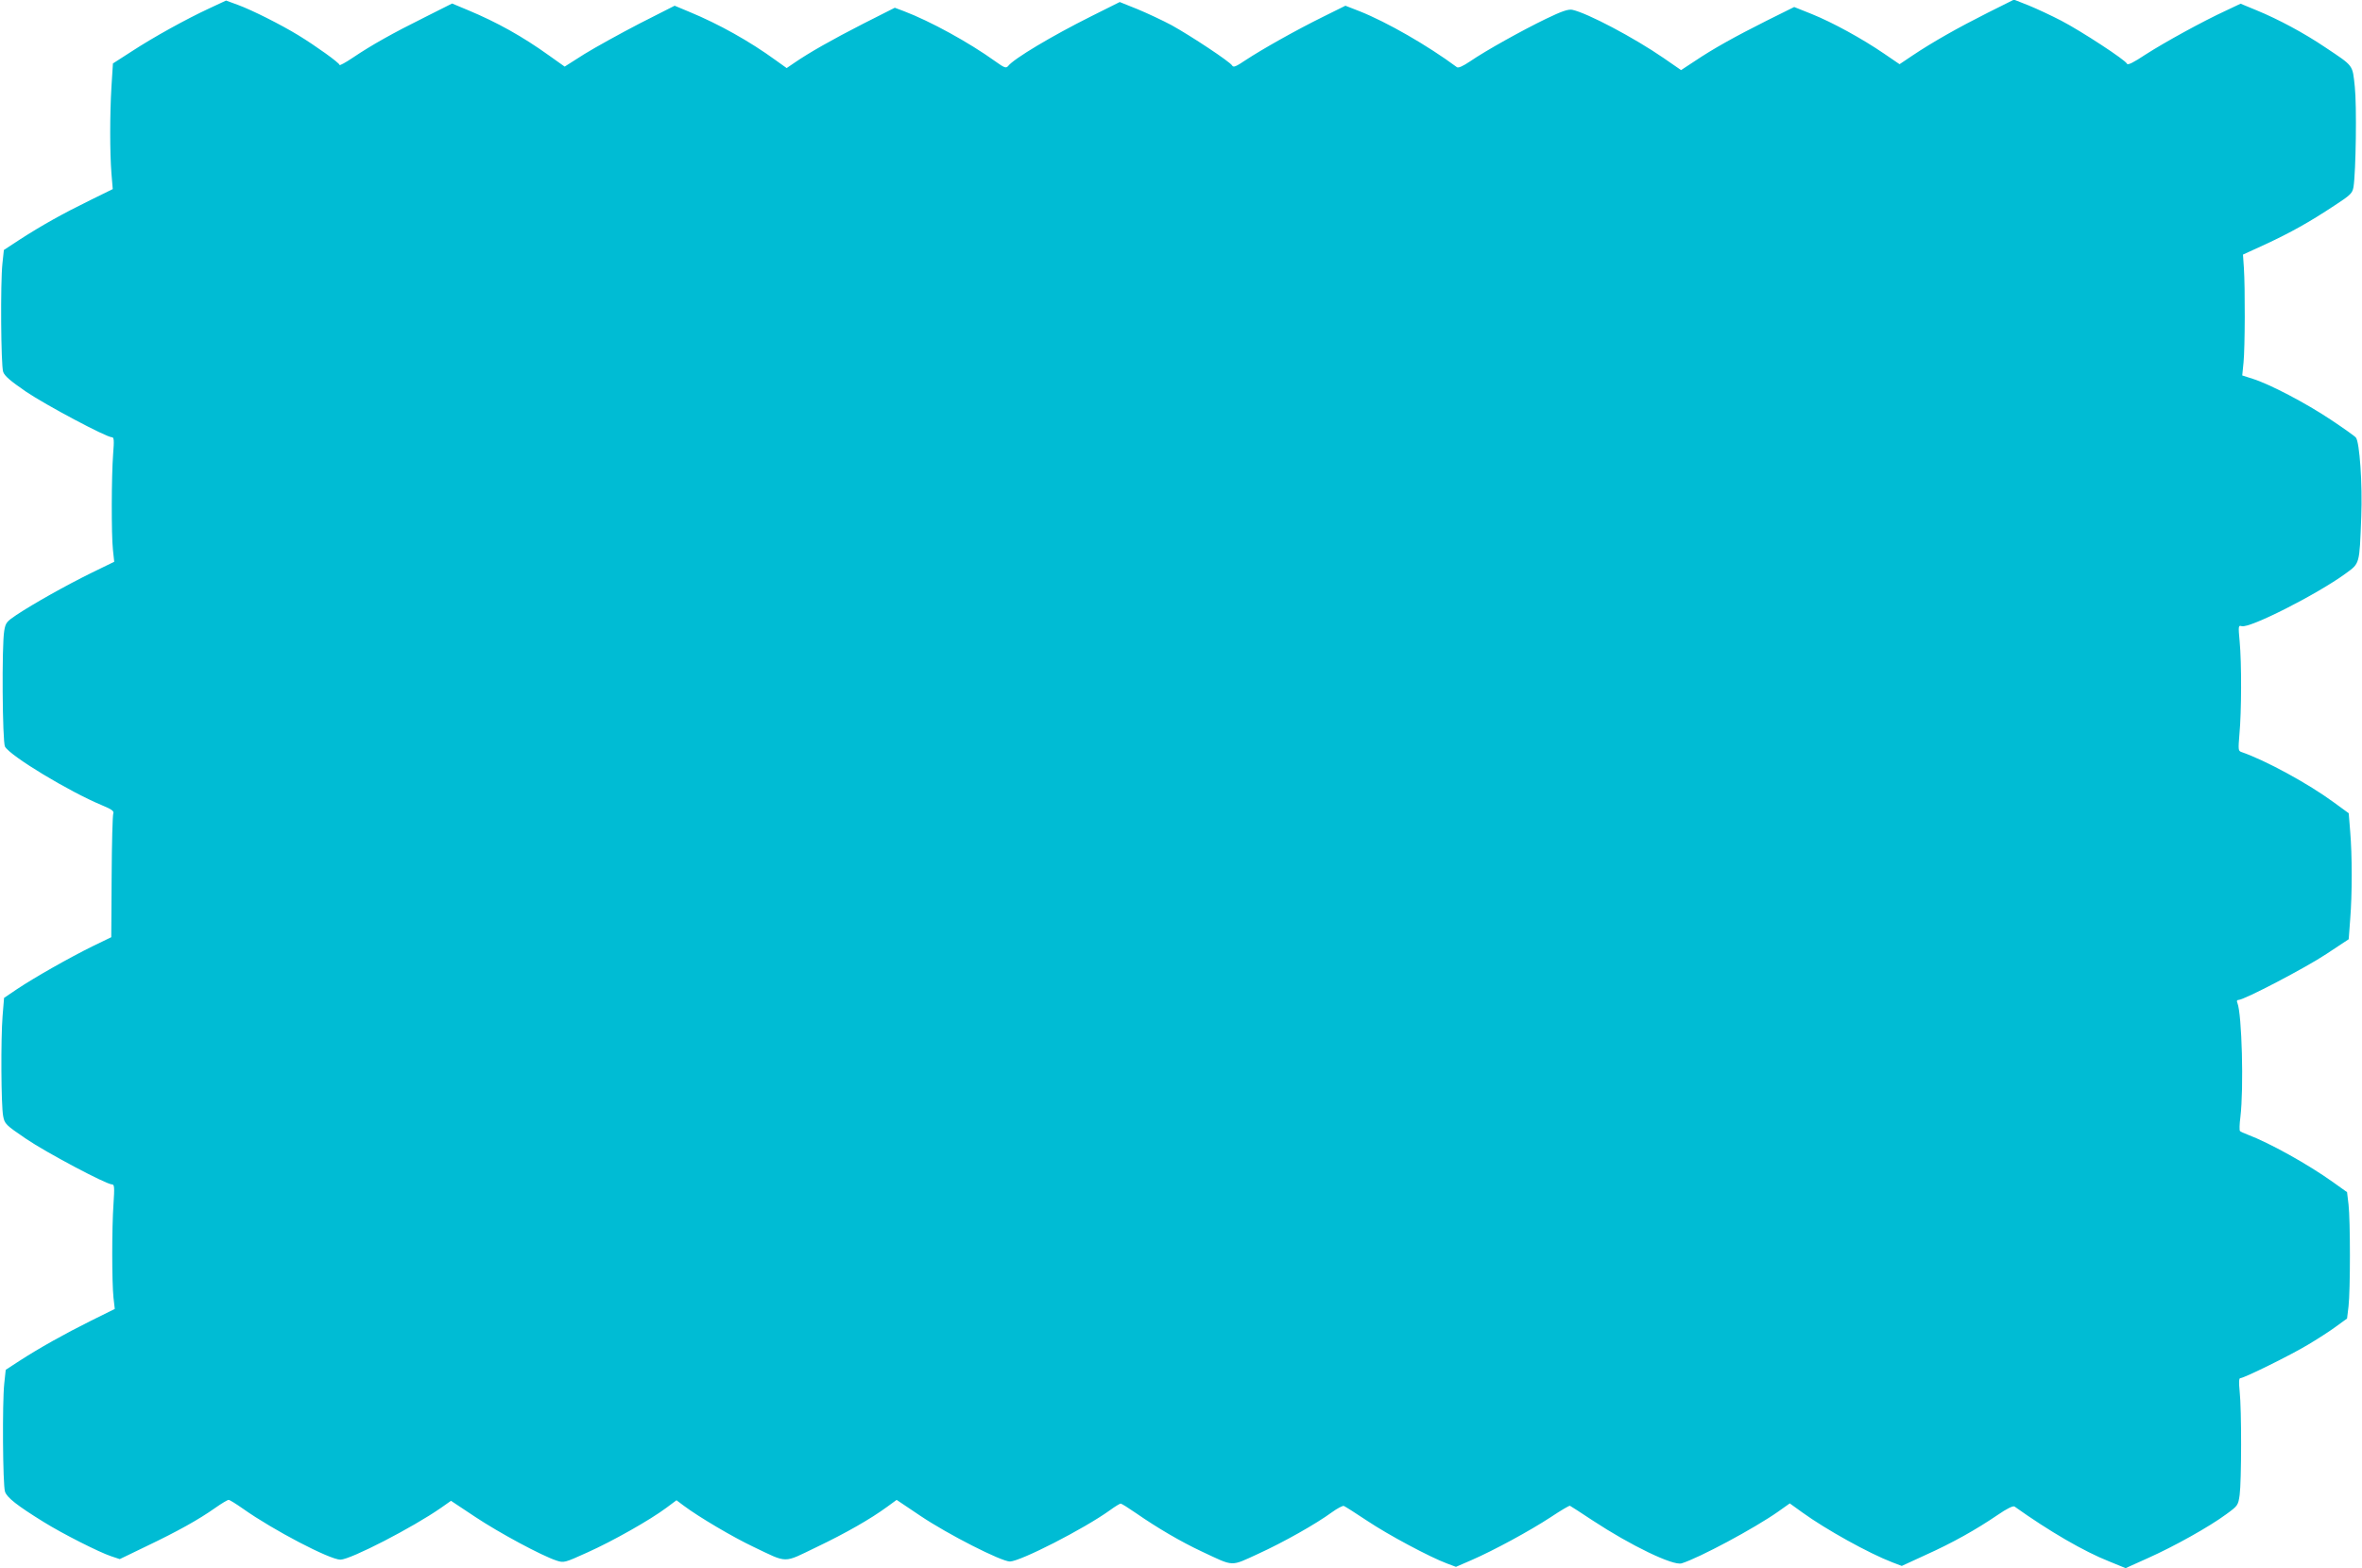<?xml version="1.0" standalone="no"?>
<!DOCTYPE svg PUBLIC "-//W3C//DTD SVG 20010904//EN"
 "http://www.w3.org/TR/2001/REC-SVG-20010904/DTD/svg10.dtd">
<svg version="1.0" xmlns="http://www.w3.org/2000/svg"
 width="1280pt" height="850pt" viewBox="0 0 1280 850"
 preserveAspectRatio="xMidYMid meet">
<g transform="translate(0,850) scale(0.1,-0.1)"
fill="#00bcd4" stroke="none">
<path d="M1135 8455 c-125 -58 -301 -155 -422 -234 l-101 -65 -8 -126 c-9
-150 -9 -357 0 -471 l7 -84 -122 -60 c-149 -73 -265 -138 -381 -213 l-87 -57
-8 -75 c-11 -103 -8 -548 4 -585 7 -22 38 -49 124 -108 108 -73 435 -247 465
-247 12 0 13 -16 7 -92 -9 -120 -10 -434 -1 -518 l7 -65 -127 -62 c-134 -66
-309 -164 -404 -227 -52 -35 -58 -42 -65 -85 -14 -79 -10 -603 4 -628 30 -52
348 -244 526 -318 53 -22 66 -32 61 -44 -4 -9 -8 -163 -9 -344 l-2 -327 -101
-49 c-128 -63 -316 -170 -409 -232 l-71 -48 -8 -98 c-10 -125 -8 -484 3 -542
8 -43 13 -48 123 -123 110 -75 436 -248 467 -248 13 0 14 -15 8 -107 -9 -128
-9 -421 0 -507 l7 -61 -129 -64 c-143 -71 -282 -149 -390 -219 l-72 -47 -8
-75 c-11 -103 -8 -548 4 -585 10 -32 66 -76 210 -165 101 -63 301 -164 364
-185 l48 -16 147 71 c165 79 279 142 371 207 34 24 66 43 72 43 6 0 41 -22 78
-48 164 -116 470 -276 528 -276 56 1 393 175 545 281 l54 38 131 -87 c129 -86
361 -211 441 -237 40 -13 43 -12 167 44 138 62 338 175 428 242 l55 41 40 -30
c80 -60 266 -170 376 -222 190 -91 160 -90 341 -3 163 78 295 154 384 219 l52
38 128 -86 c150 -101 439 -248 486 -248 57 1 400 176 542 278 27 20 54 36 58
36 5 0 43 -24 85 -53 114 -79 240 -153 355 -207 177 -83 153 -82 304 -13 140
64 315 163 401 226 29 21 59 37 65 34 7 -3 64 -39 127 -81 112 -75 338 -196
432 -231 l48 -18 83 36 c122 53 317 159 430 233 54 36 101 64 105 62 4 -2 59
-37 122 -79 208 -137 437 -247 483 -233 94 29 395 190 524 281 l62 44 68 -49
c127 -92 361 -222 489 -271 l50 -19 128 59 c147 66 275 138 391 217 51 35 84
51 92 46 188 -134 377 -244 514 -298 l88 -36 122 55 c141 63 331 169 423 237
63 46 65 48 73 105 10 73 11 463 0 561 -5 51 -4 72 4 72 20 0 275 126 366 181
49 29 116 72 150 97 l62 45 8 66 c10 86 10 467 0 552 l-8 67 -77 55 c-136 97
-343 212 -462 257 -19 7 -38 16 -41 19 -4 3 -3 38 2 76 19 158 8 557 -16 618
-5 11 -3 17 6 17 30 0 365 175 476 249 l121 80 8 108 c11 135 11 347 0 476
l-8 99 -81 59 c-137 101 -370 228 -501 273 -17 6 -17 13 -10 99 11 116 12 385
1 500 -8 85 -7 88 11 83 41 -14 408 172 563 285 78 57 75 47 85 309 7 174 -9
404 -29 428 -6 8 -67 51 -136 97 -135 90 -331 193 -424 222 l-56 18 7 70 c8
80 9 405 2 512 l-5 73 120 55 c138 64 240 121 376 211 89 58 97 67 103 101 13
83 18 441 7 543 -13 121 -4 109 -161 214 -114 77 -254 152 -371 200 l-87 36
-78 -37 c-124 -57 -330 -170 -436 -238 -68 -45 -98 -60 -102 -50 -7 19 -245
175 -356 233 -52 27 -131 64 -175 82 l-81 32 -144 -72 c-159 -80 -297 -158
-406 -231 l-70 -47 -85 58 c-117 80 -277 168 -391 214 l-95 38 -149 -74 c-173
-87 -290 -152 -391 -220 l-73 -48 -94 65 c-161 111 -415 245 -496 262 -22 4
-57 -8 -142 -49 -130 -63 -326 -172 -412 -231 -39 -26 -63 -37 -71 -31 -159
118 -379 244 -527 303 l-77 30 -121 -60 c-144 -71 -329 -175 -420 -235 -52
-35 -66 -41 -73 -29 -11 20 -224 161 -329 219 -47 25 -130 64 -183 86 l-97 39
-156 -78 c-212 -106 -418 -229 -449 -269 -11 -13 -20 -10 -70 26 -142 102
-351 217 -496 272 l-48 18 -172 -87 c-170 -87 -293 -157 -373 -212 l-41 -28
-60 43 c-140 102 -308 196 -468 262 l-79 33 -191 -97 c-104 -54 -238 -128
-298 -165 l-107 -68 -83 59 c-146 105 -285 182 -441 247 l-86 36 -149 -75
c-173 -86 -287 -150 -388 -218 -40 -27 -73 -45 -73 -40 0 11 -130 104 -225
162 -92 56 -248 135 -327 164 l-63 23 -90 -42z"/>
</g>
</svg>
